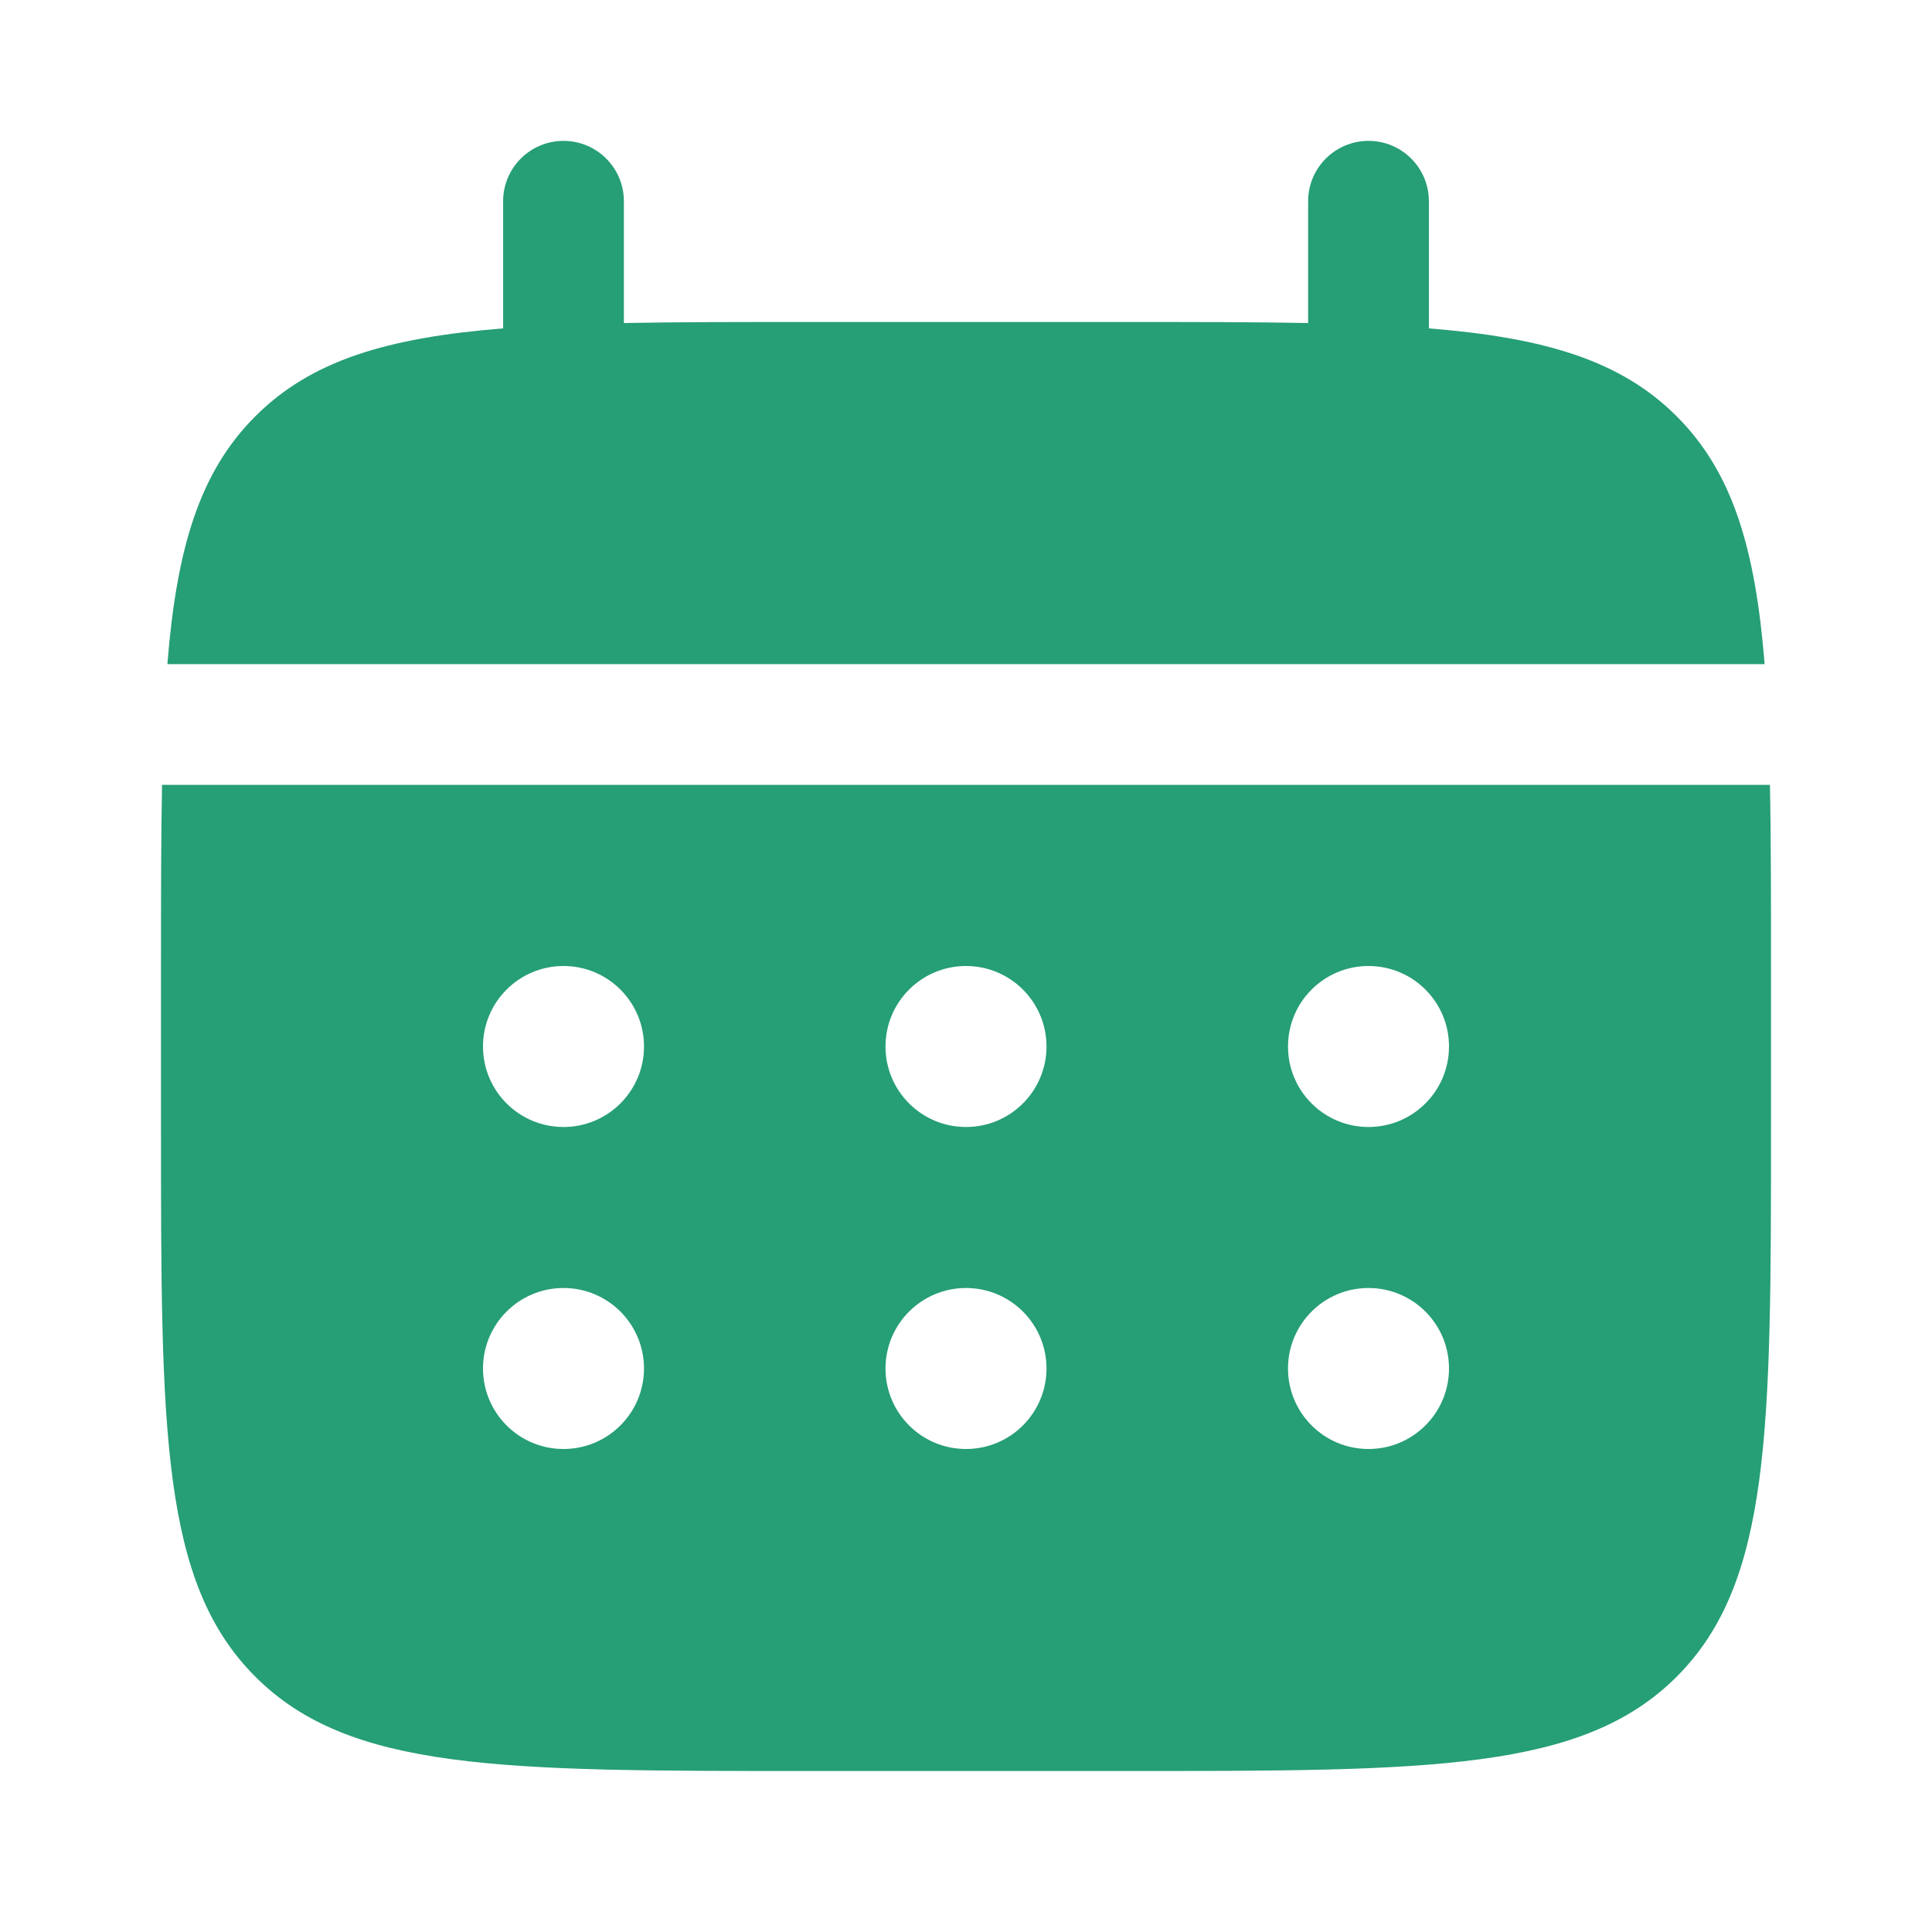 <svg width="60" height="60" viewBox="0 0 60 60" fill="none" xmlns="http://www.w3.org/2000/svg">
<path d="M19.375 6.25C19.375 5.214 18.535 4.375 17.5 4.375C16.465 4.375 15.625 5.214 15.625 6.25V10.198C12.027 10.486 9.664 11.193 7.929 12.929C6.193 14.664 5.486 17.027 5.198 20.625H54.802C54.514 17.027 53.807 14.664 52.071 12.929C50.336 11.193 47.973 10.486 44.375 10.198V6.25C44.375 5.214 43.535 4.375 42.5 4.375C41.465 4.375 40.625 5.214 40.625 6.25V10.032C38.962 10 37.098 10 35 10H25C22.902 10 21.038 10 19.375 10.032V6.25Z" fill="#269E76"/>
<path fill-rule="evenodd" clip-rule="evenodd" d="M5 30C5 27.902 5 26.038 5.032 24.375H54.968C55 26.038 55 27.902 55 30V35C55 44.428 55 49.142 52.071 52.071C49.142 55 44.428 55 35 55H25C15.572 55 10.858 55 7.929 52.071C5 49.142 5 44.428 5 35V30ZM42.5 35C43.881 35 45 33.881 45 32.5C45 31.119 43.881 30 42.5 30C41.119 30 40 31.119 40 32.5C40 33.881 41.119 35 42.5 35ZM42.5 45C43.881 45 45 43.881 45 42.5C45 41.119 43.881 40 42.5 40C41.119 40 40 41.119 40 42.5C40 43.881 41.119 45 42.5 45ZM32.5 32.5C32.5 33.881 31.381 35 30 35C28.619 35 27.5 33.881 27.5 32.5C27.5 31.119 28.619 30 30 30C31.381 30 32.5 31.119 32.5 32.5ZM32.5 42.5C32.5 43.881 31.381 45 30 45C28.619 45 27.5 43.881 27.5 42.5C27.5 41.119 28.619 40 30 40C31.381 40 32.5 41.119 32.5 42.5ZM17.5 35C18.881 35 20 33.881 20 32.5C20 31.119 18.881 30 17.5 30C16.119 30 15 31.119 15 32.5C15 33.881 16.119 35 17.5 35ZM17.5 45C18.881 45 20 43.881 20 42.5C20 41.119 18.881 40 17.5 40C16.119 40 15 41.119 15 42.5C15 43.881 16.119 45 17.5 45Z" fill="#269E76"/>
</svg>

